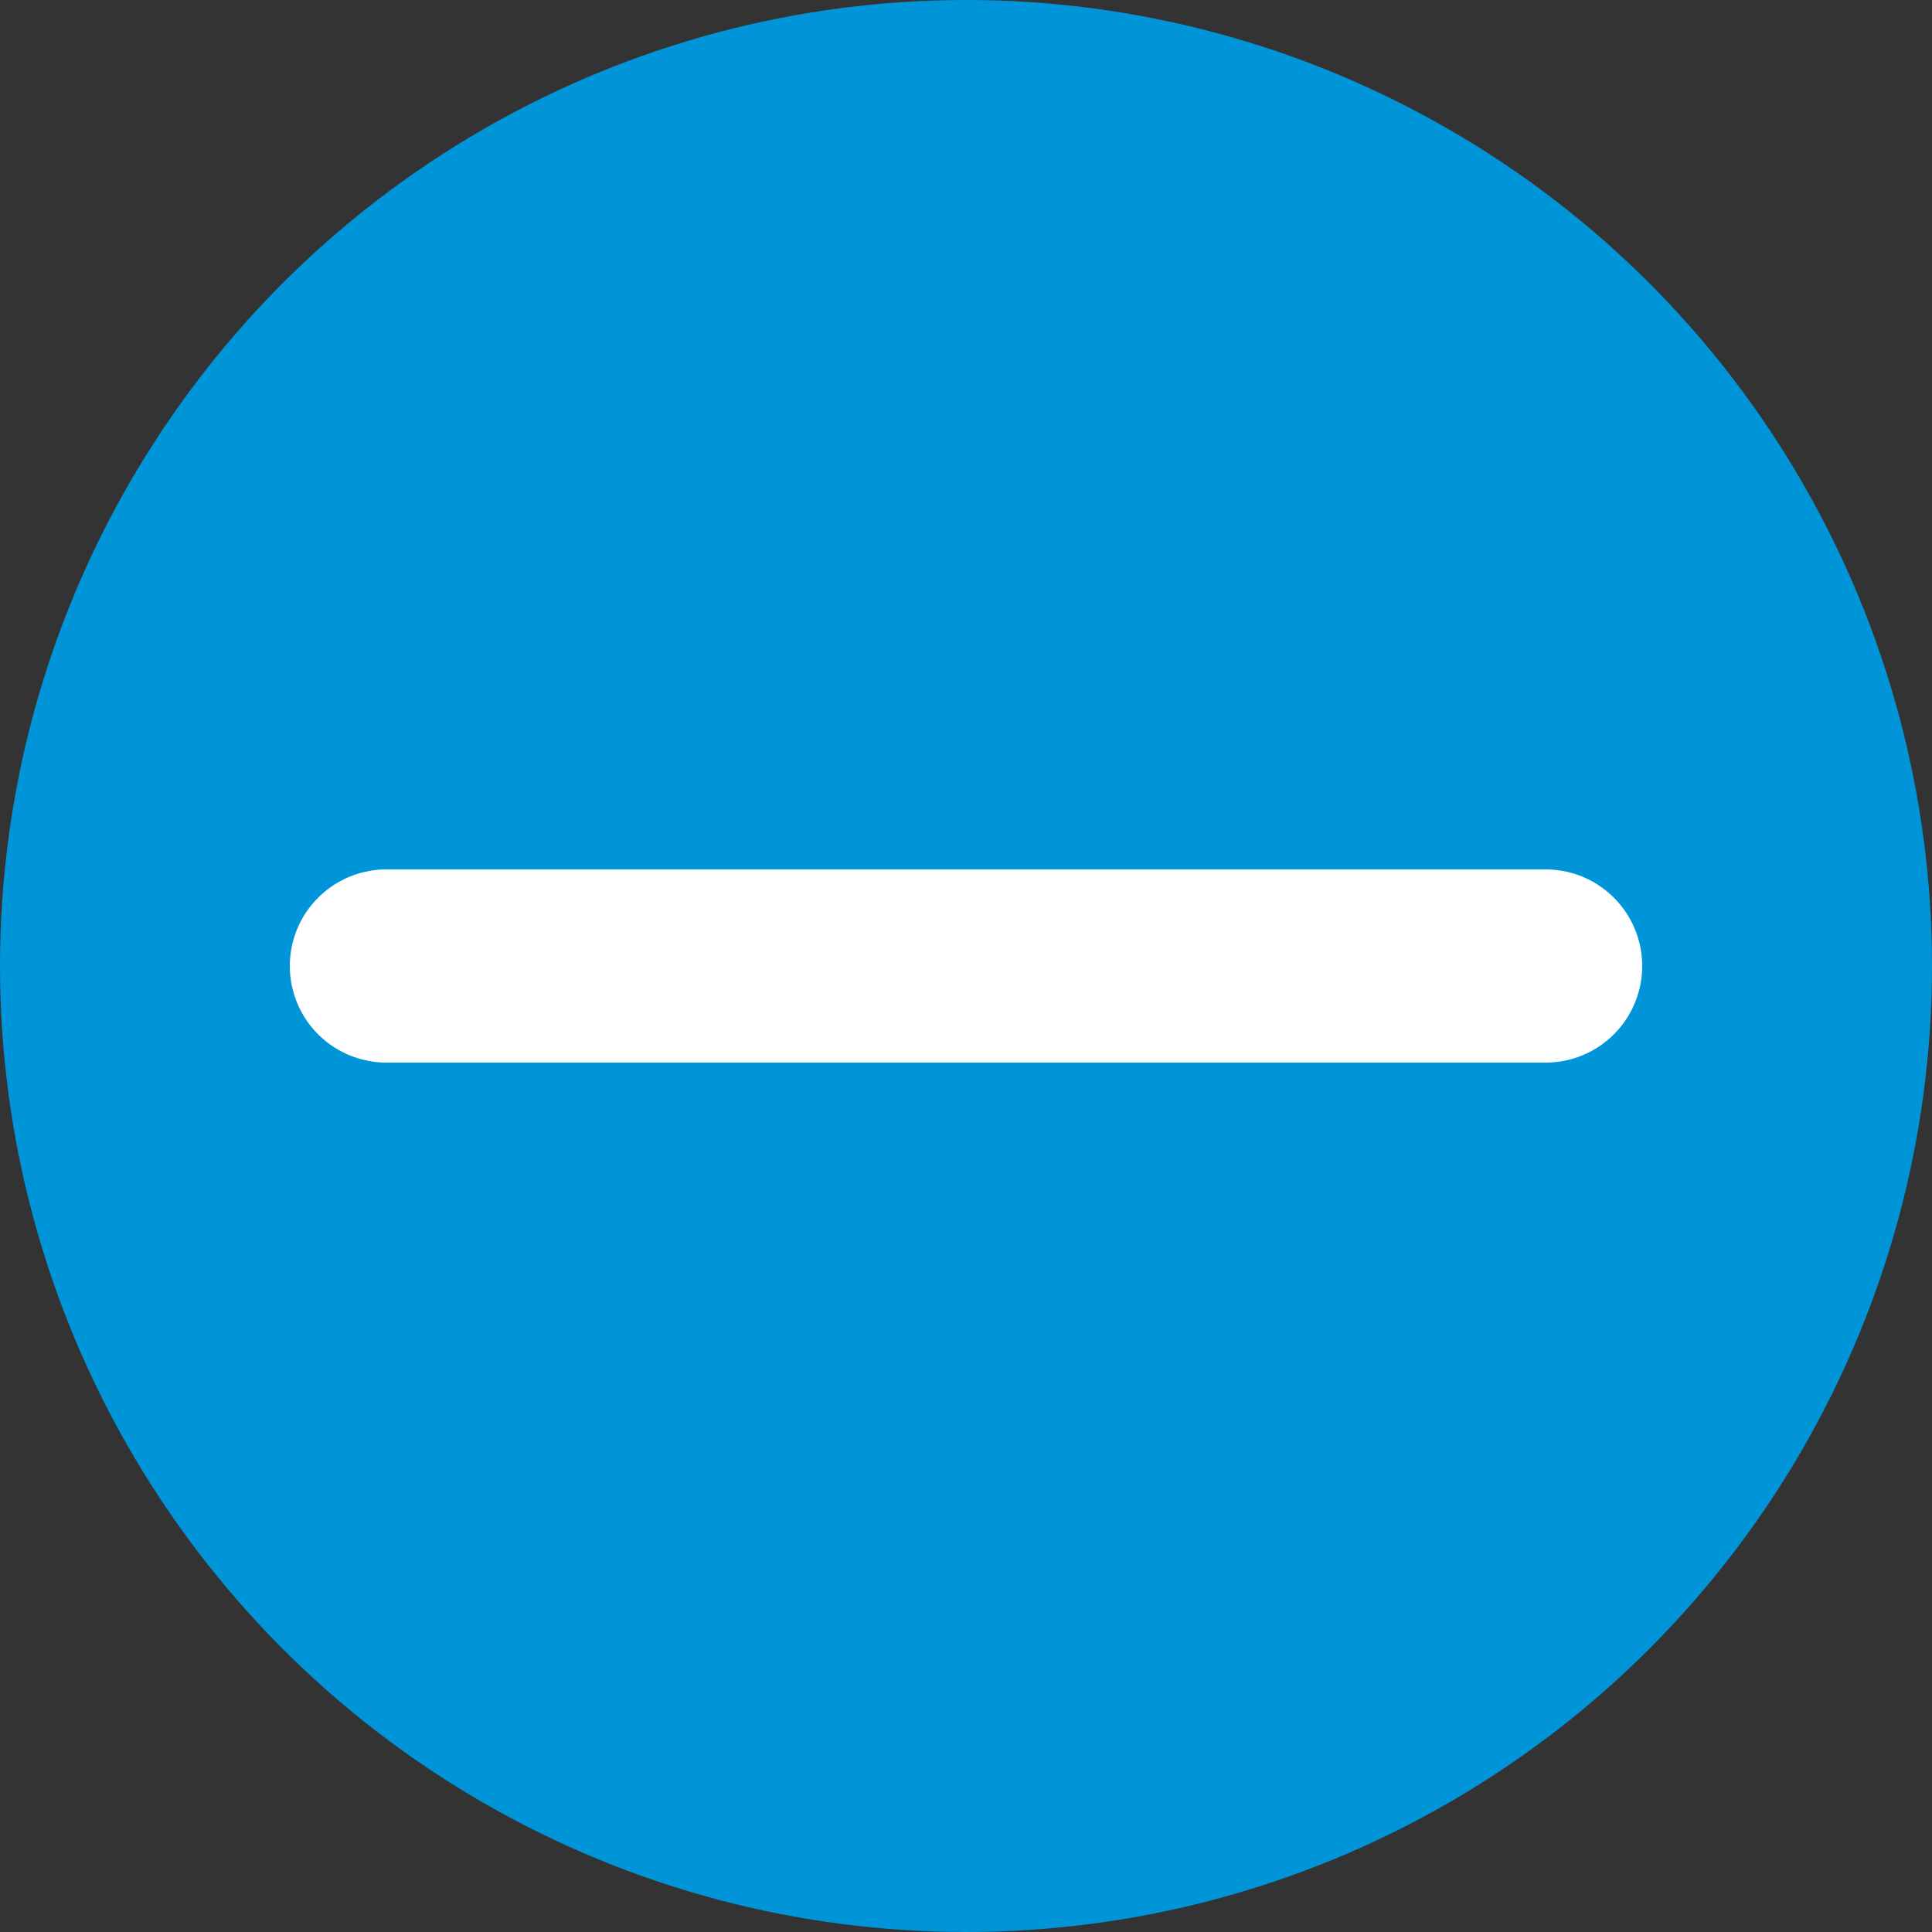 <svg width="20" height="20" viewBox="0 0 20 20" fill="none" xmlns="http://www.w3.org/2000/svg">
<rect x="0" y="0" width="20" height="20" fill="#333333" stroke="none"/>
<circle cx="10" cy="10" r="10" fill="#0094D9"/>
<path d="M4 10H16" stroke="white" stroke-width="2" stroke-linecap="round"/>
</svg>
